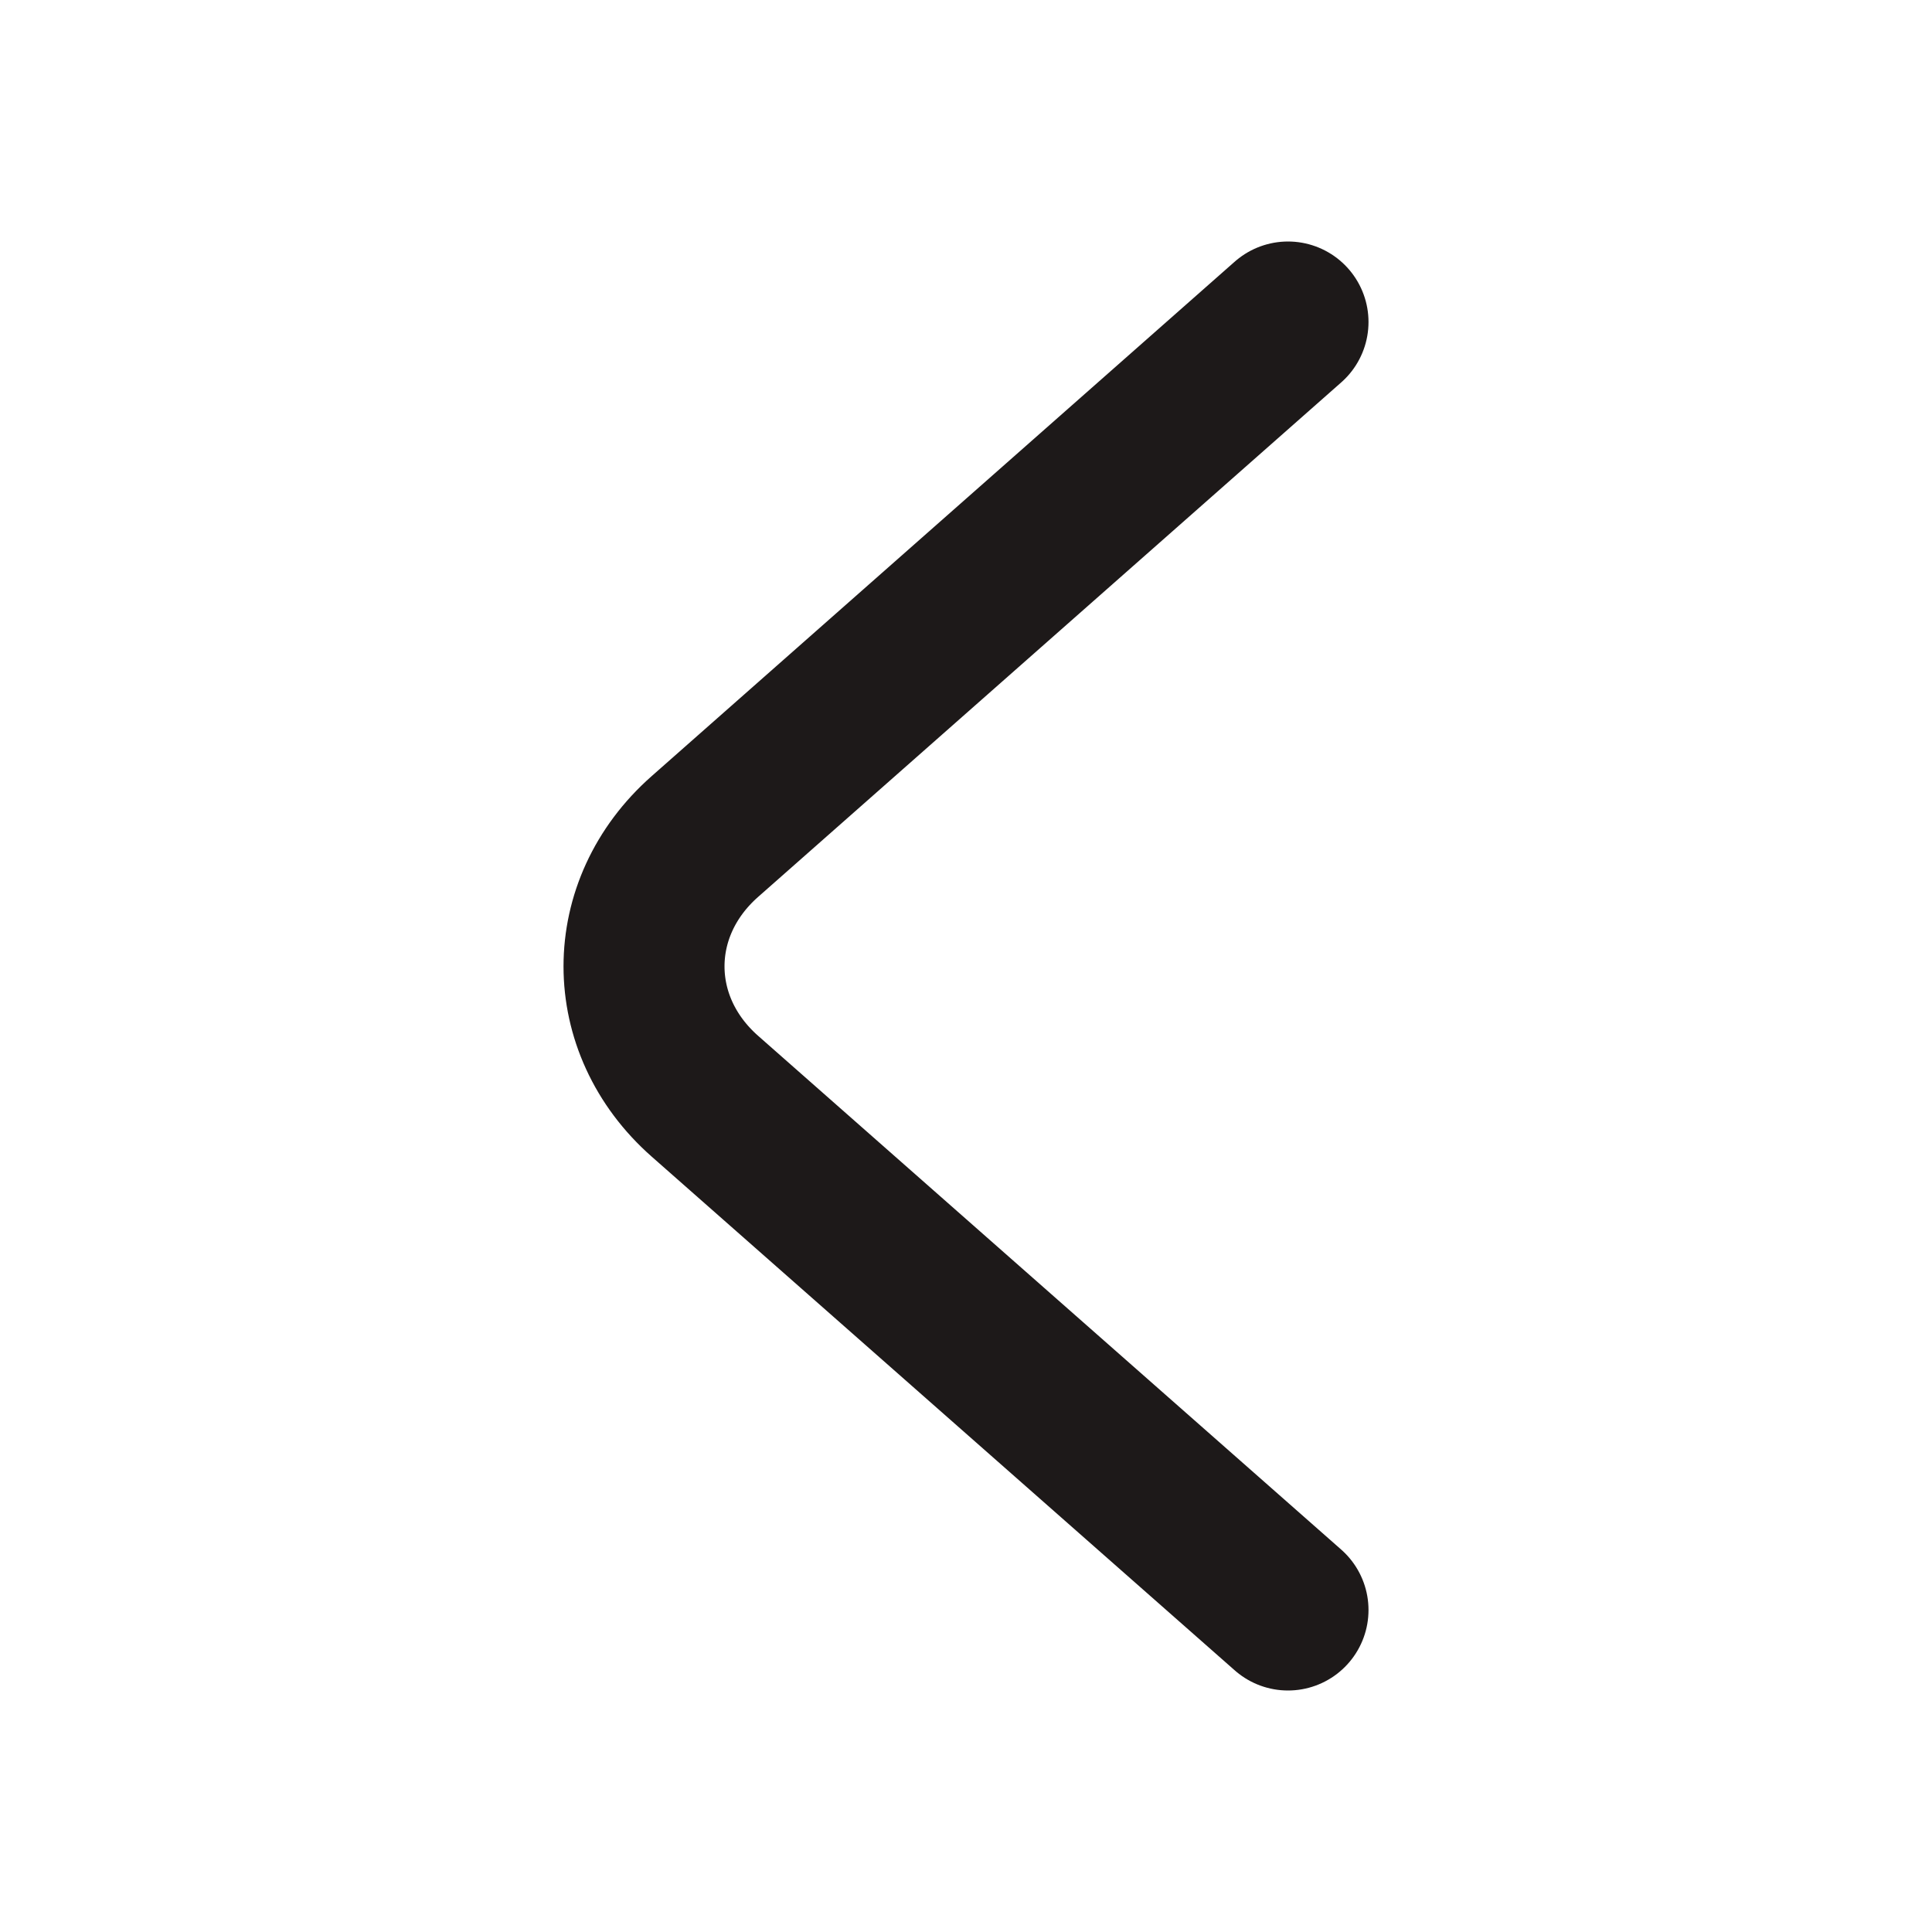 <svg width="24" height="24" viewBox="0 0 24 24" fill="none" xmlns="http://www.w3.org/2000/svg">
<g id="Icons">
<path id="Vector" d="M16 20L8.757 13.618C7.748 12.729 7.748 11.28 8.757 10.391L16 4" stroke="#1D1919" stroke-width="2" stroke-miterlimit="10" stroke-linecap="round" stroke-linejoin="round"/>
</g>
</svg>
